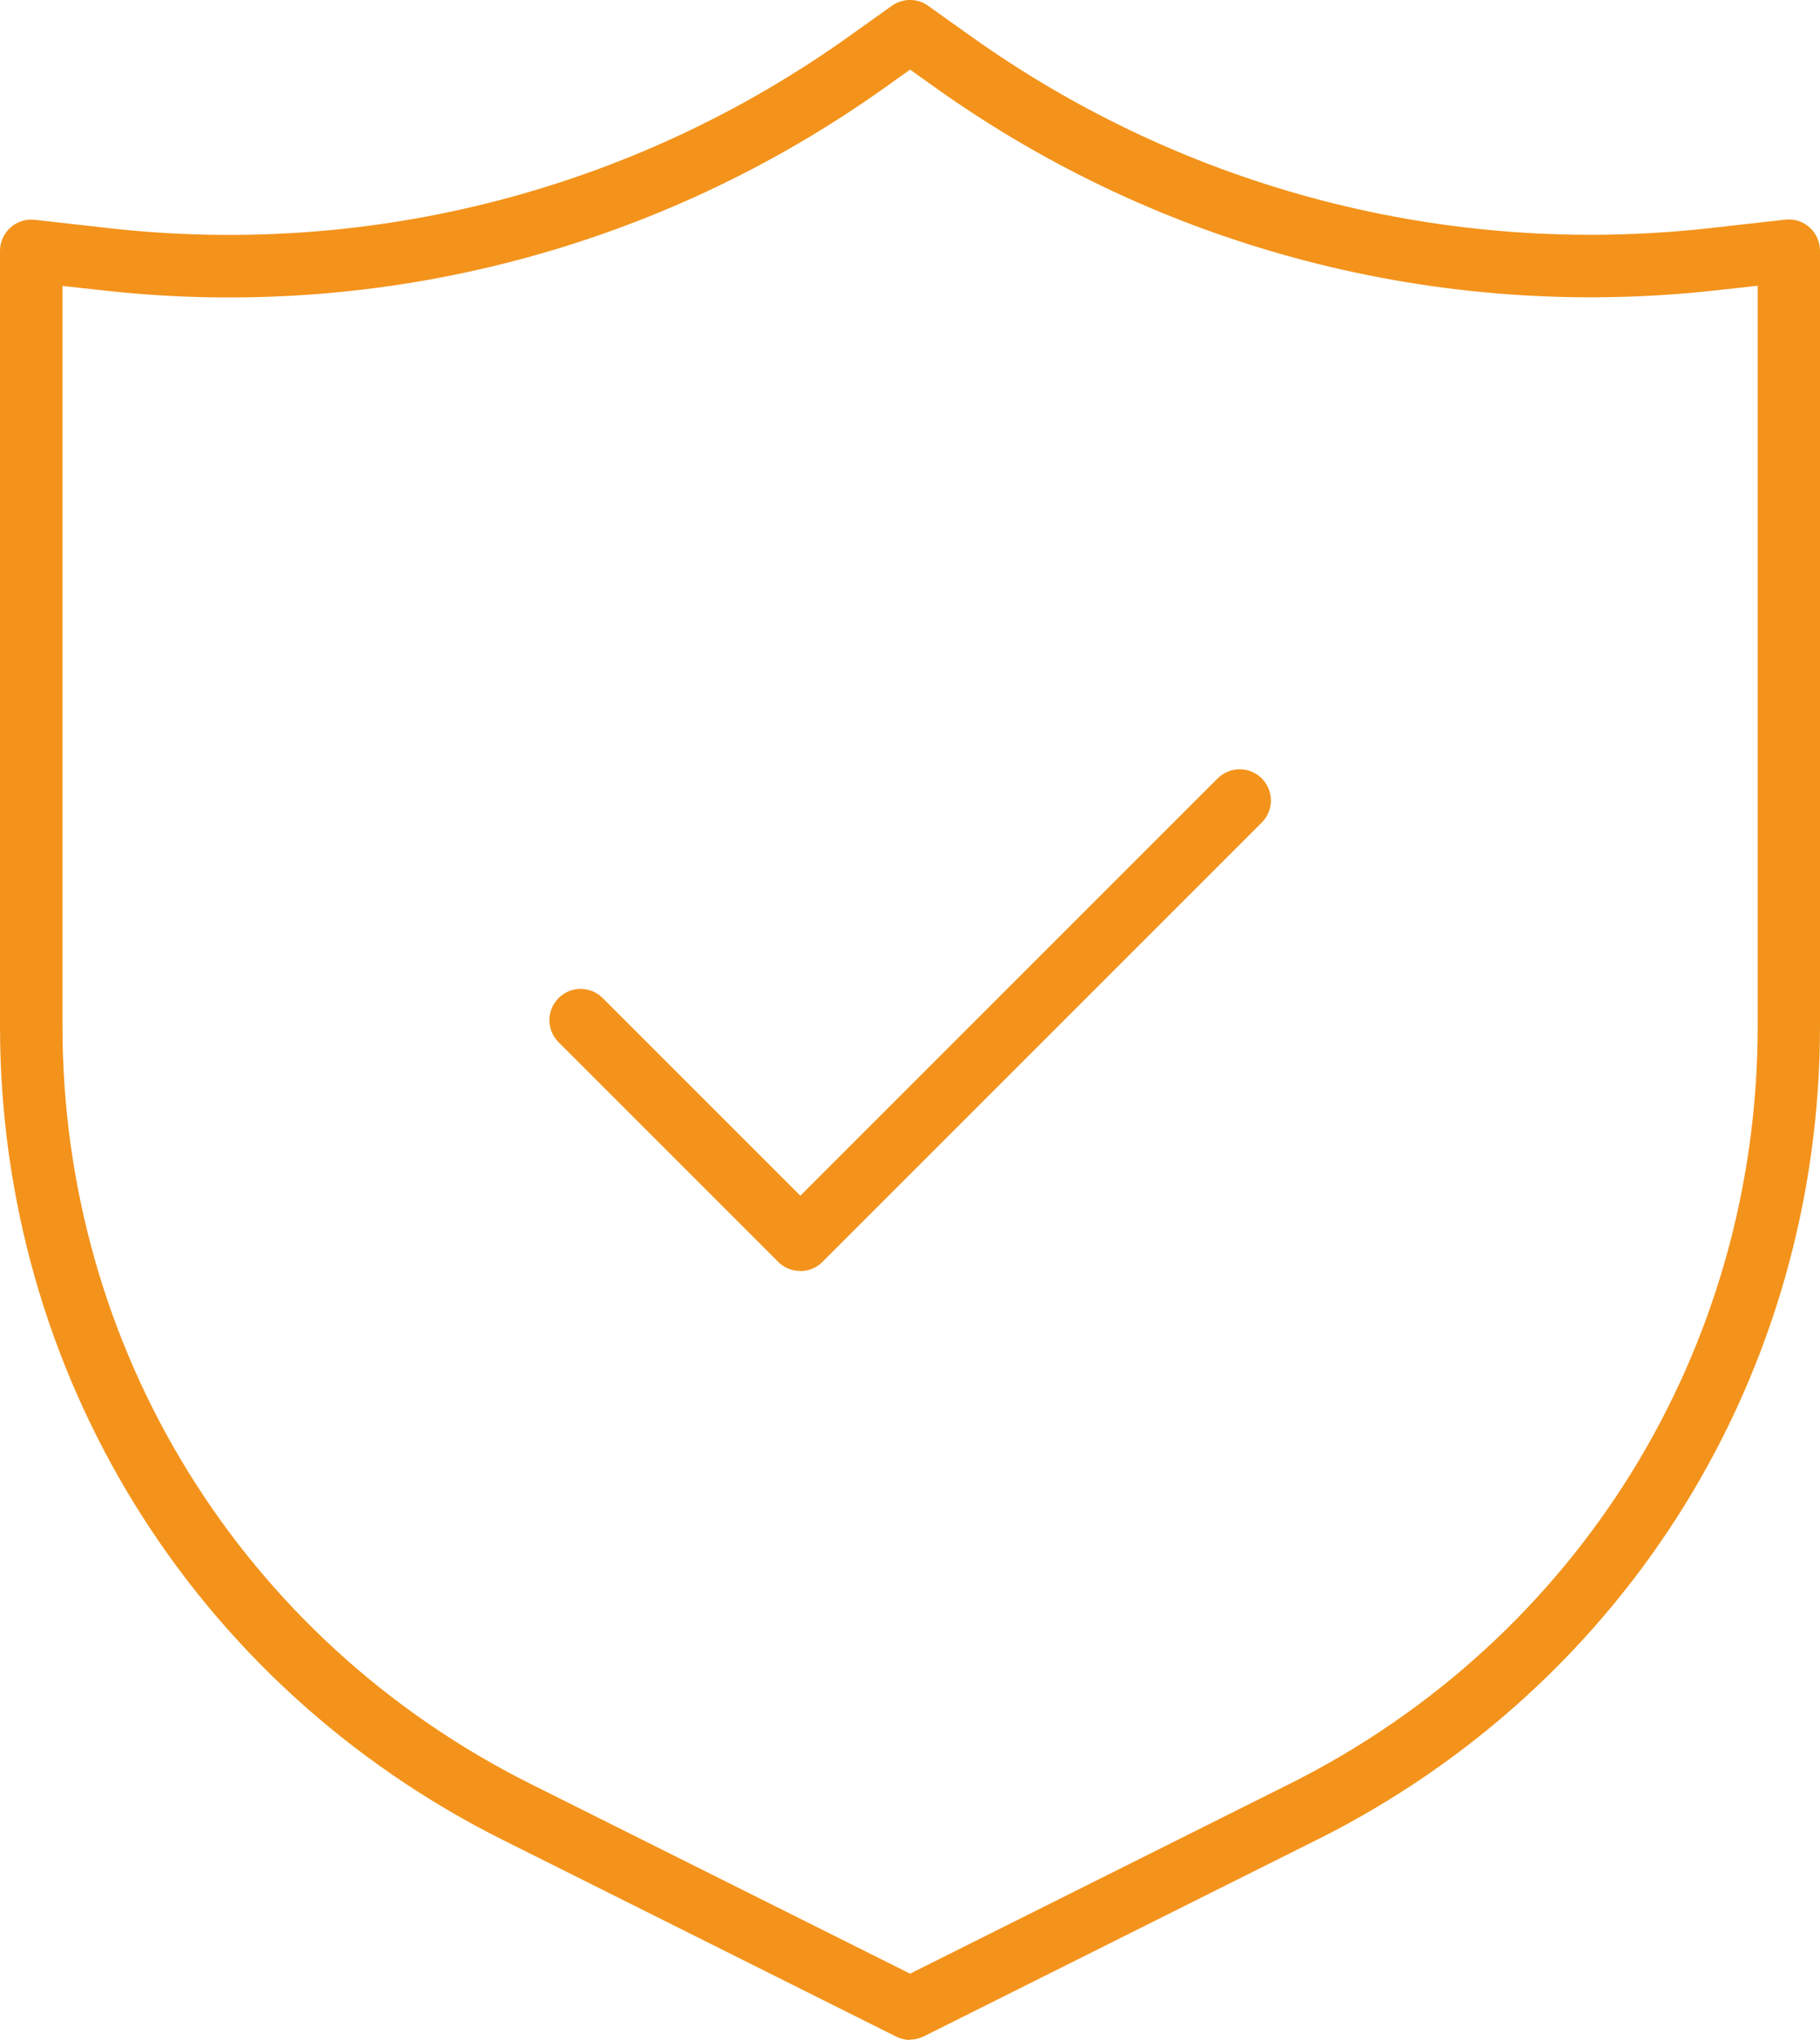 <?xml version="1.0" encoding="UTF-8"?>
<svg id="Livello_1" data-name="Livello 1" xmlns="http://www.w3.org/2000/svg" viewBox="0 0 110.13 123.43">
  <defs>
    <style>
      .cls-1 {
        fill: #f3931b;
      }
    </style>
  </defs>
  <path class="cls-1" d="M55.07,123.43c-.29,0-.58-.07-.84-.2l-23.78-11.89C11.66,101.95,0,83.08,0,62.08V15.18c0-.54.23-1.05.63-1.41s.94-.53,1.47-.47l4.63.52c15.84,1.75,31.7-2.37,44.67-11.64l2.57-1.83c.66-.47,1.54-.47,2.19,0l2.57,1.83c12.97,9.26,28.83,13.39,44.67,11.63l4.63-.52c.54-.06,1.07.11,1.47.47s.63.87.63,1.41v46.9c0,20.99-11.66,39.87-30.44,49.25l-23.78,11.89c-.27.13-.55.2-.84.2ZM3.78,17.29v44.79c0,19.55,10.86,37.13,28.35,45.87l22.94,11.47,22.94-11.47c17.49-8.74,28.35-26.32,28.35-45.87V17.29l-2.54.28c-16.77,1.86-33.56-2.51-47.28-12.31l-1.47-1.05-1.47,1.05c-13.73,9.8-30.52,14.18-47.28,12.32l-2.54-.28ZM48.42,76.9c-.48,0-.97-.18-1.33-.55l-13.29-13.29c-.74-.74-.74-1.93,0-2.67.74-.74,1.93-.74,2.67,0l11.96,11.96,25.25-25.25c.74-.74,1.93-.74,2.67,0s.74,1.93,0,2.67l-26.59,26.59c-.37.37-.85.55-1.33.55Z"/>
</svg>